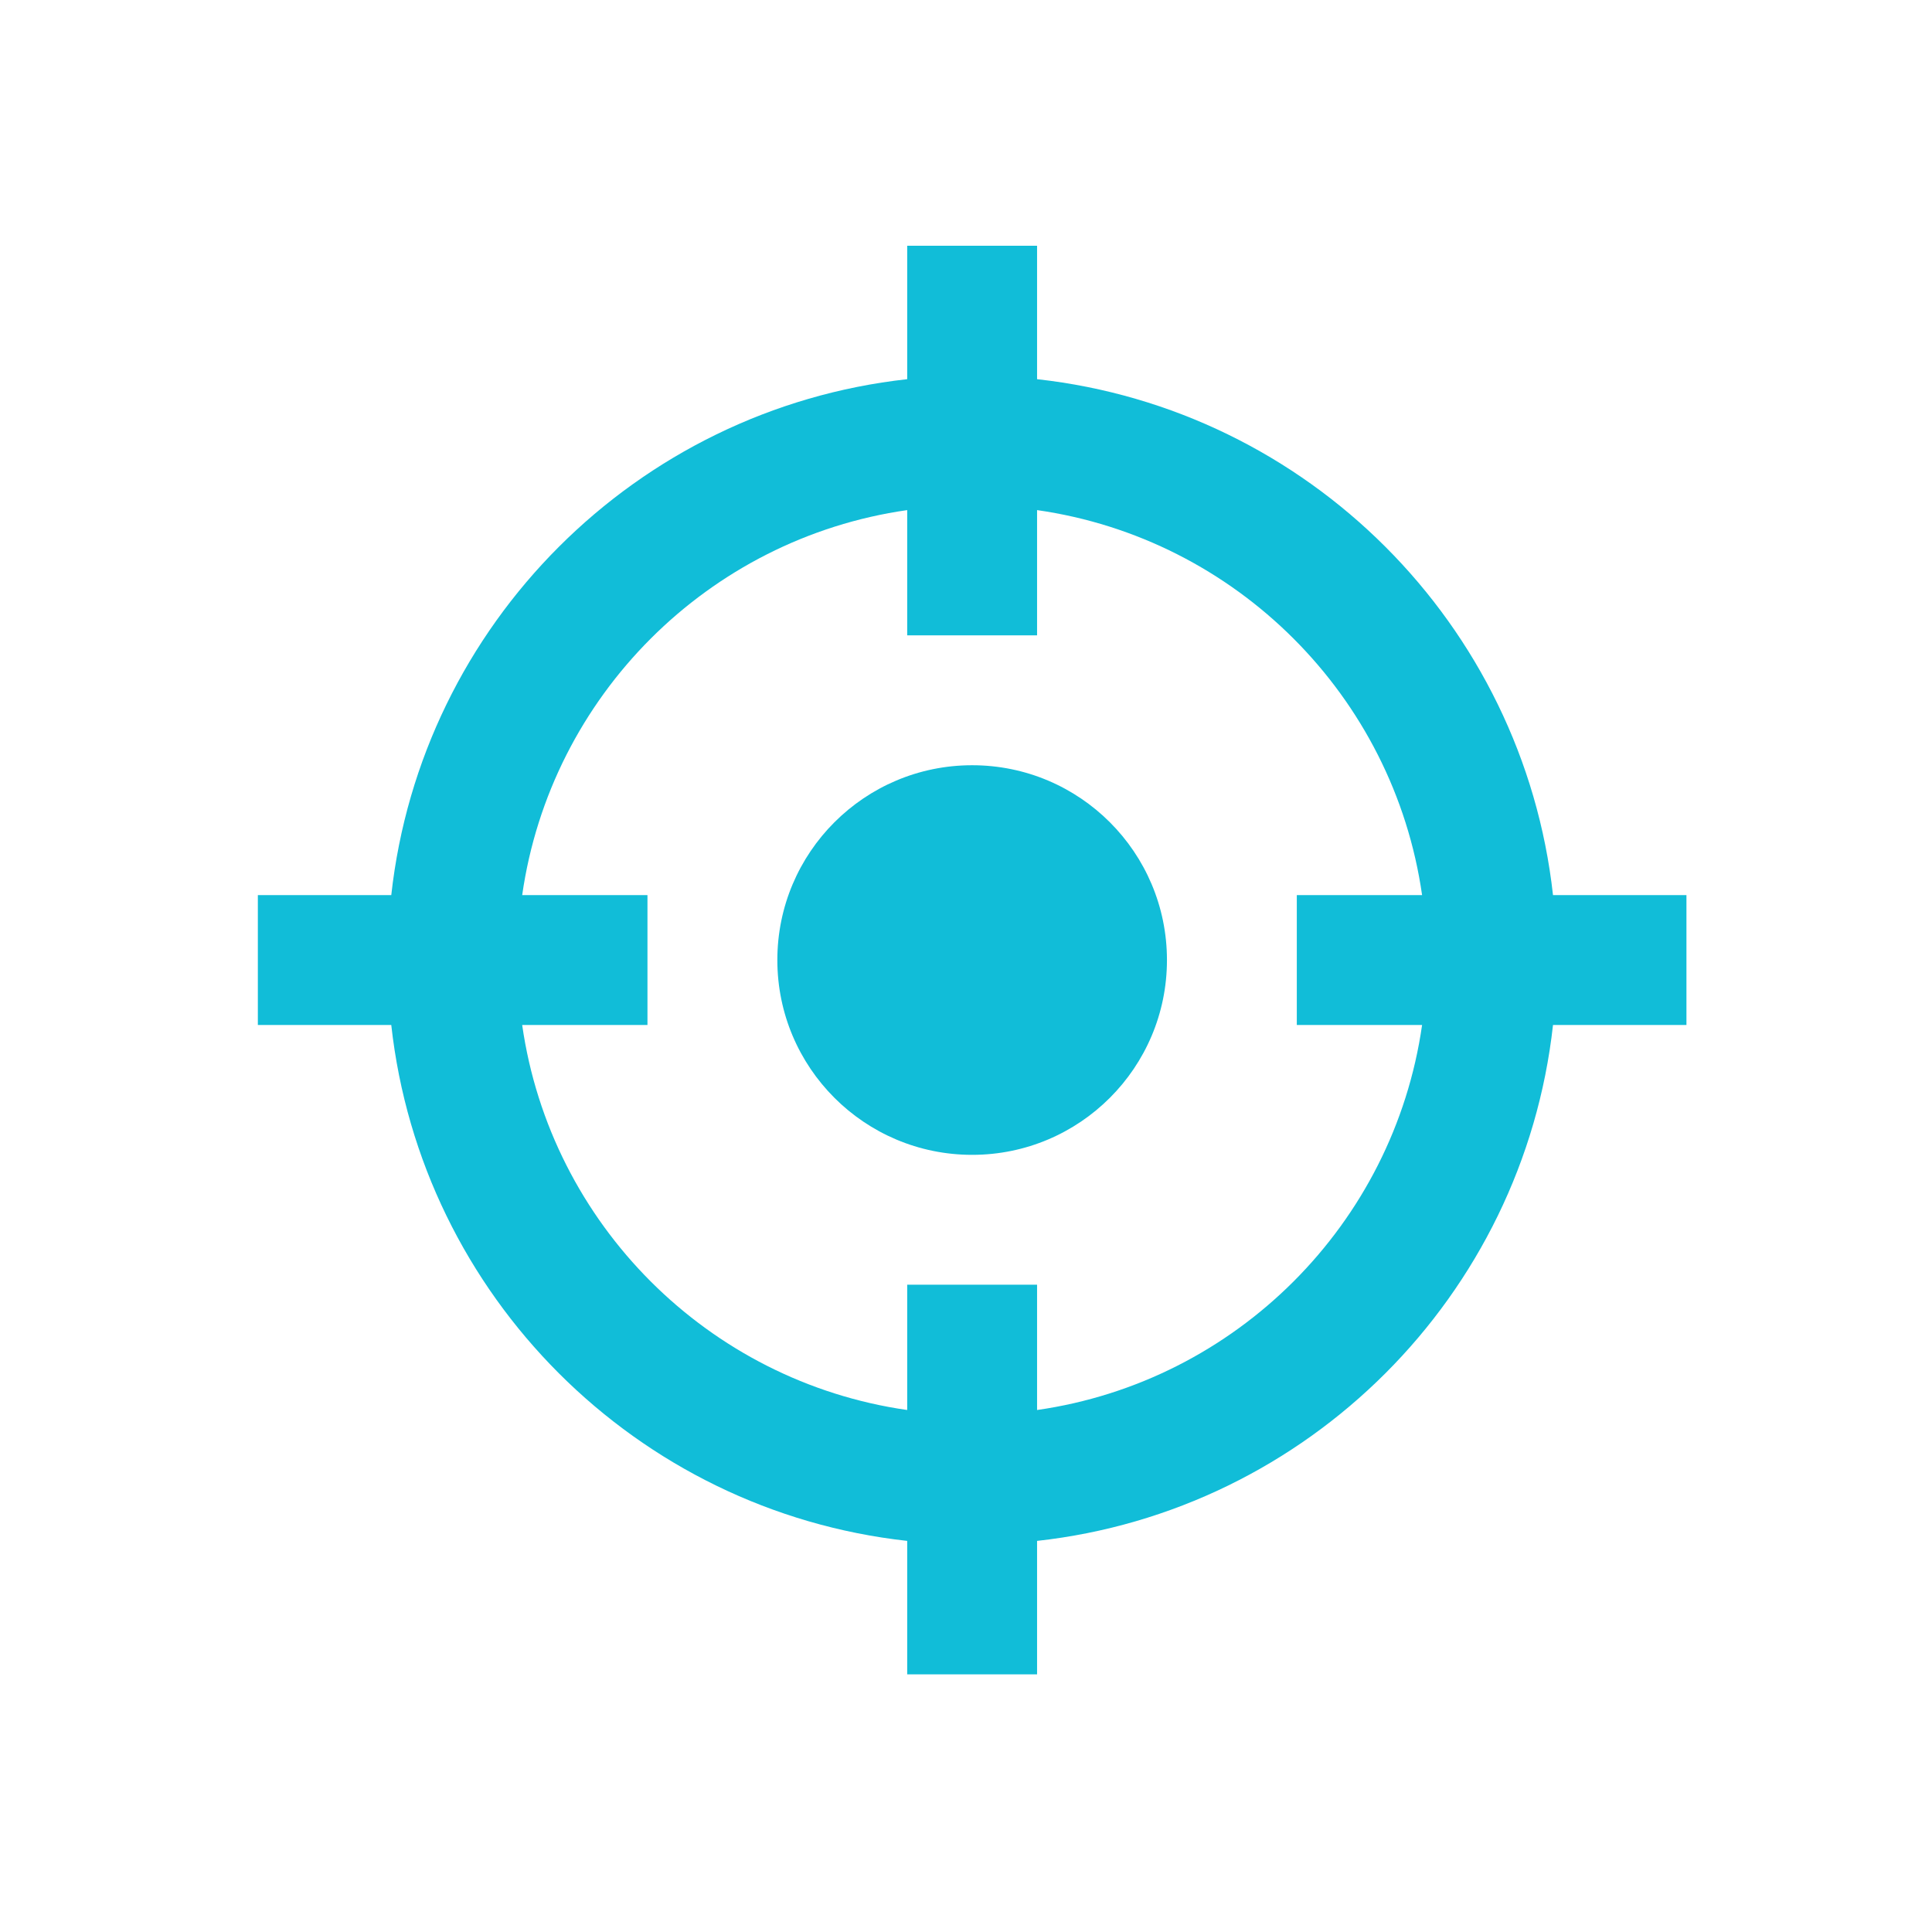 <svg width="71" height="71" viewBox="0 0 71 71" fill="none" xmlns="http://www.w3.org/2000/svg">
<path d="M33.339 18.746C26.023 19.792 20.237 25.579 19.19 32.895H23.794V37.668H19.19C20.237 44.983 26.023 50.77 33.339 51.817V47.213H38.112V51.817C45.428 50.77 51.215 44.983 52.261 37.668H47.657V32.895H52.261C51.215 25.579 45.428 19.792 38.112 18.746V23.349H33.339V18.746ZM14.379 32.895C15.48 22.94 23.384 15.036 33.339 13.935V9.031H38.112V13.935C48.067 15.036 55.971 22.94 57.072 32.895H61.976V37.668H57.072C55.971 47.623 48.067 55.527 38.112 56.627V61.531H33.339V56.627C23.384 55.527 15.48 47.623 14.379 37.668H9.476V32.895H14.379ZM42.885 35.281C42.885 39.235 39.68 42.44 35.726 42.44C31.772 42.44 28.567 39.235 28.567 35.281C28.567 31.327 31.772 28.122 35.726 28.122C39.68 28.122 42.885 31.327 42.885 35.281Z" fill="#11BDD8"/>
</svg>
